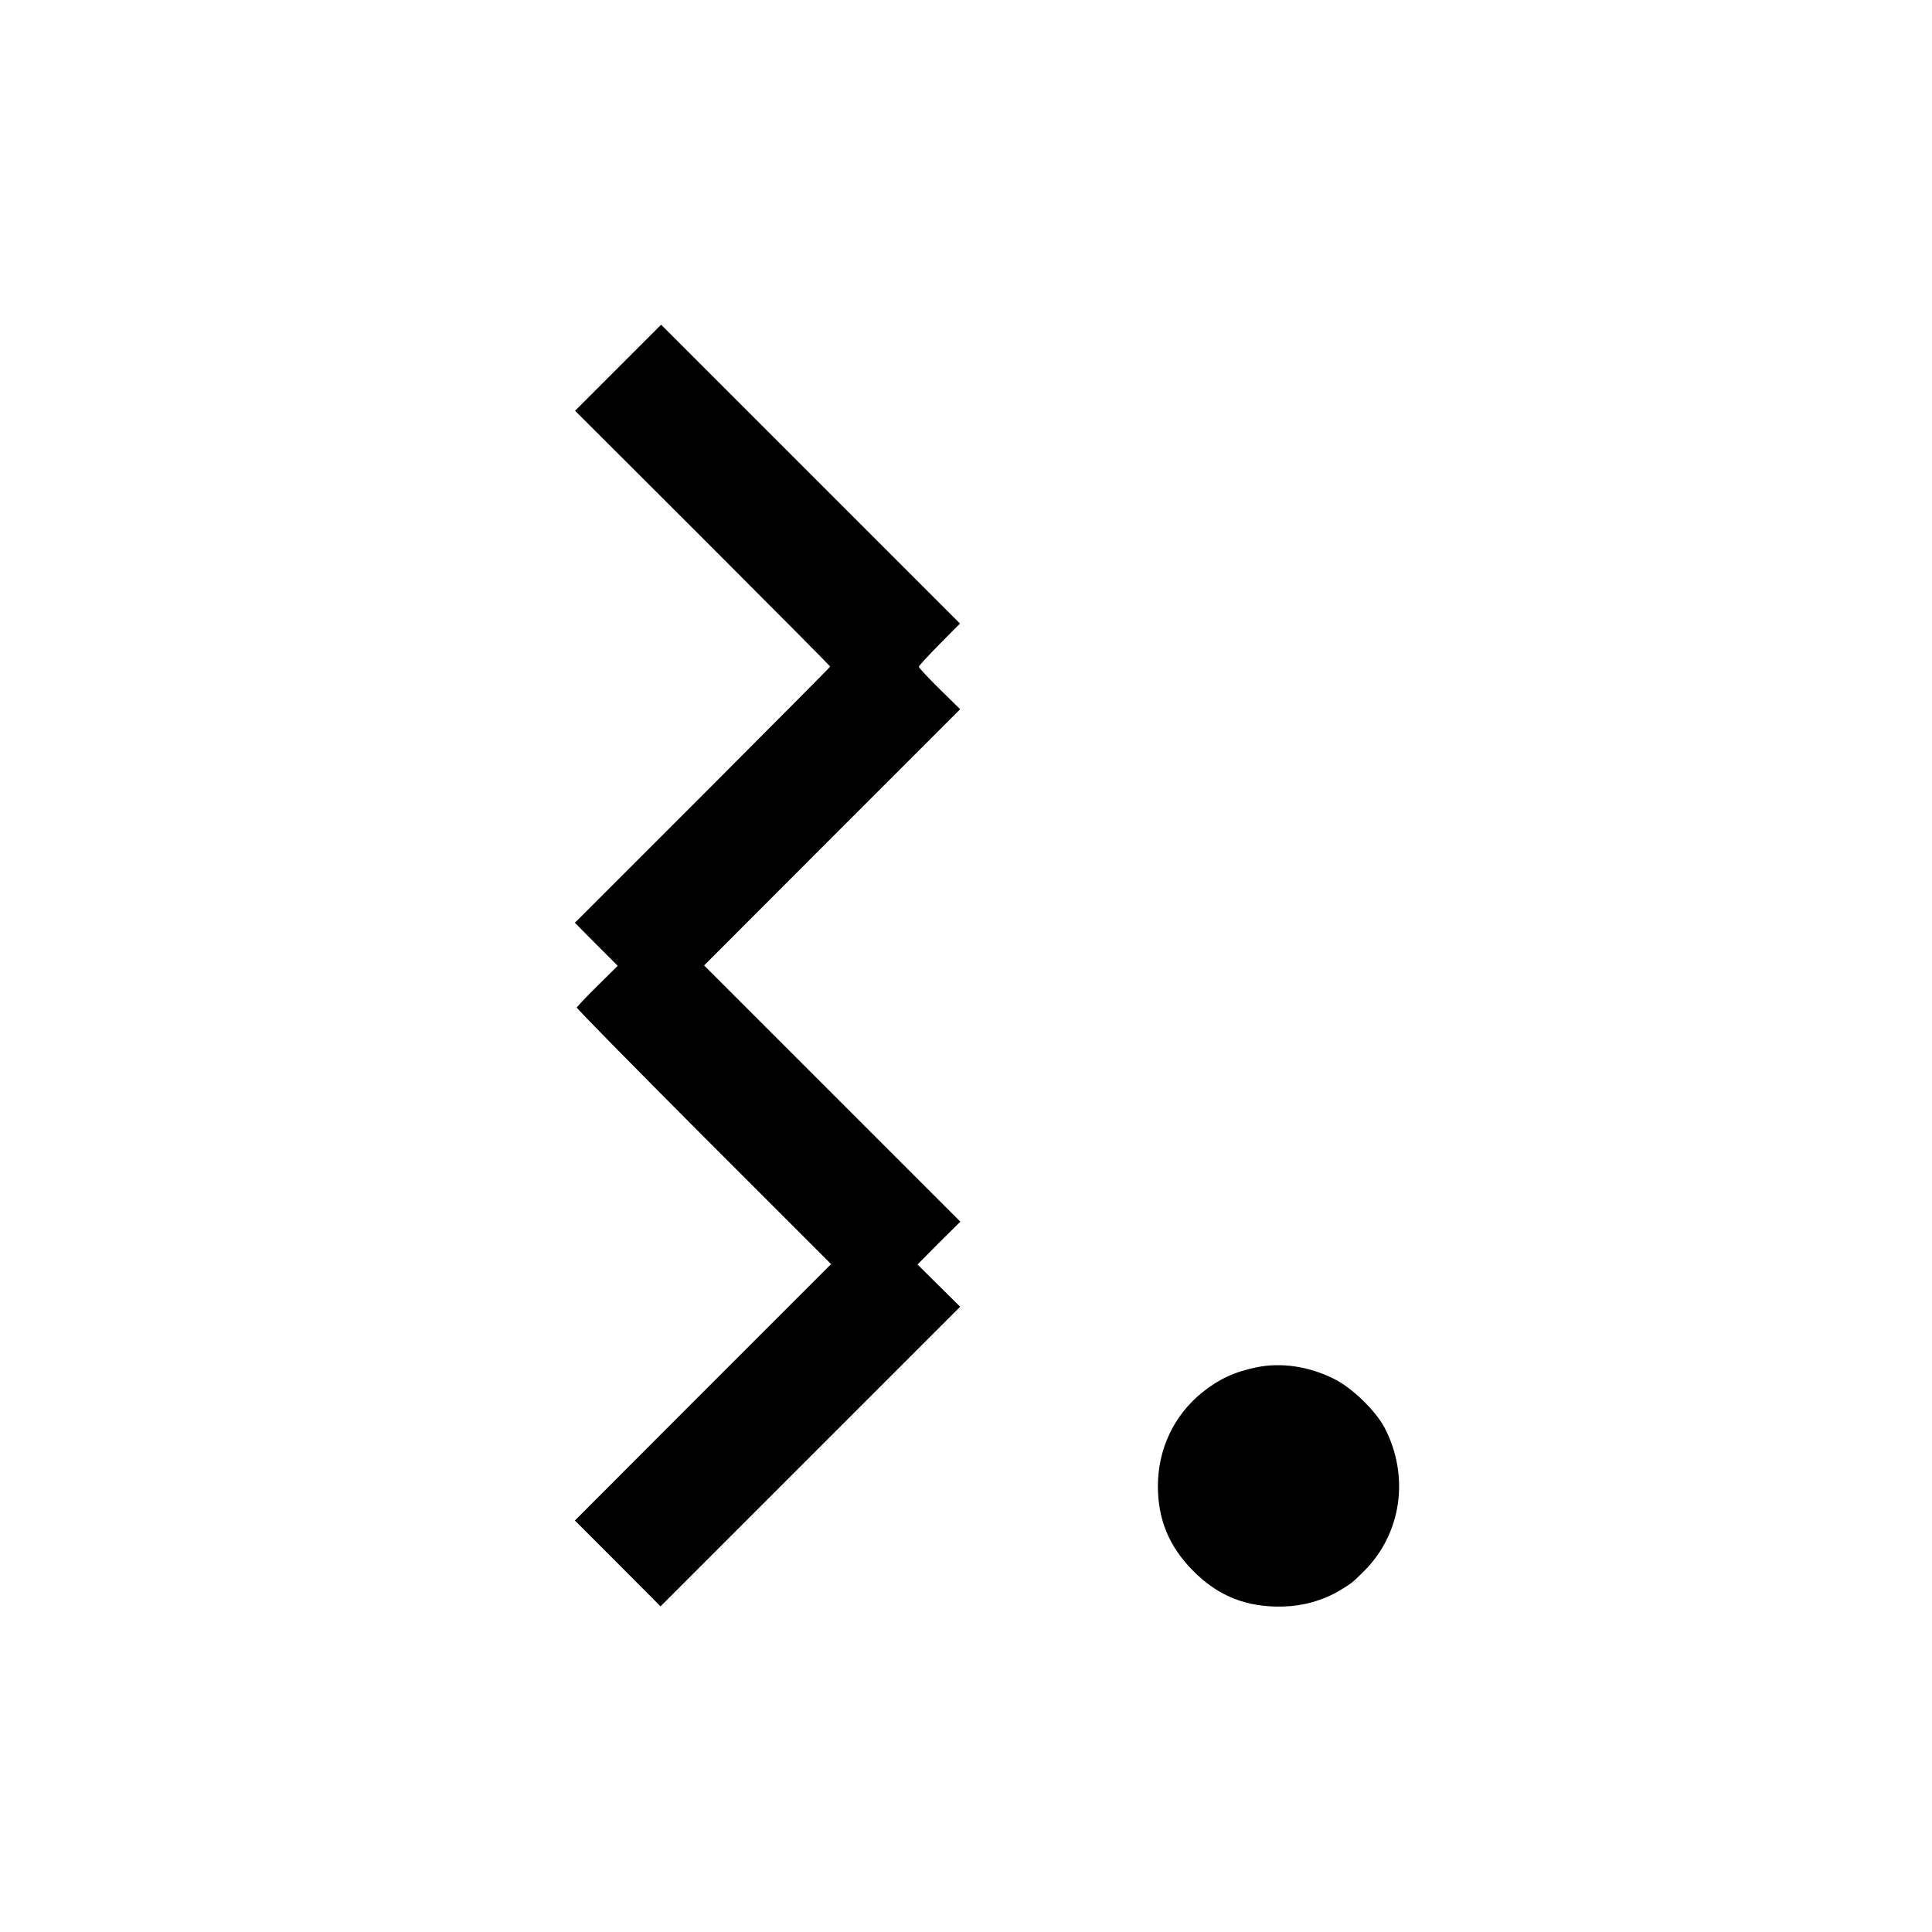 <?xml version="1.0" standalone="no"?>
<!DOCTYPE svg PUBLIC "-//W3C//DTD SVG 20010904//EN"
 "http://www.w3.org/TR/2001/REC-SVG-20010904/DTD/svg10.dtd">
<svg version="1.0" xmlns="http://www.w3.org/2000/svg"
 width="1024pt" height="1024pt" viewBox="0 0 1024 1024"
 preserveAspectRatio="xMidYMid meet">
<g transform="translate(0,1024) scale(0.1,-0.1)"
fill="#000000" stroke="none">
<path d="M3276 8291 l-228 -228 676 -675 c372 -372 676 -678 676 -681 0 -3
-305 -309 -677 -682 l-676 -676 113 -114 114 -114 -107 -106 c-59 -58 -108
-110 -110 -115 -1 -5 302 -313 673 -685 l675 -675 -679 -679 -679 -680 227
-227 227 -228 794 794 794 794 -113 112 -113 112 113 114 114 113 -679 679
-679 679 678 679 679 679 -110 108 c-60 59 -109 112 -109 117 0 5 49 58 109
119 l109 110 -792 792 -792 792 -228 -228z"/>
<path d="M6660 2993 c-117 -24 -199 -62 -289 -134 -149 -121 -233 -298 -234
-494 0 -179 59 -322 187 -451 134 -135 284 -194 478 -189 105 3 209 32 297 84
63 38 70 43 132 105 198 199 241 502 108 758 -48 91 -173 213 -269 260 -132
66 -279 88 -410 61z"/>
</g>
</svg>
